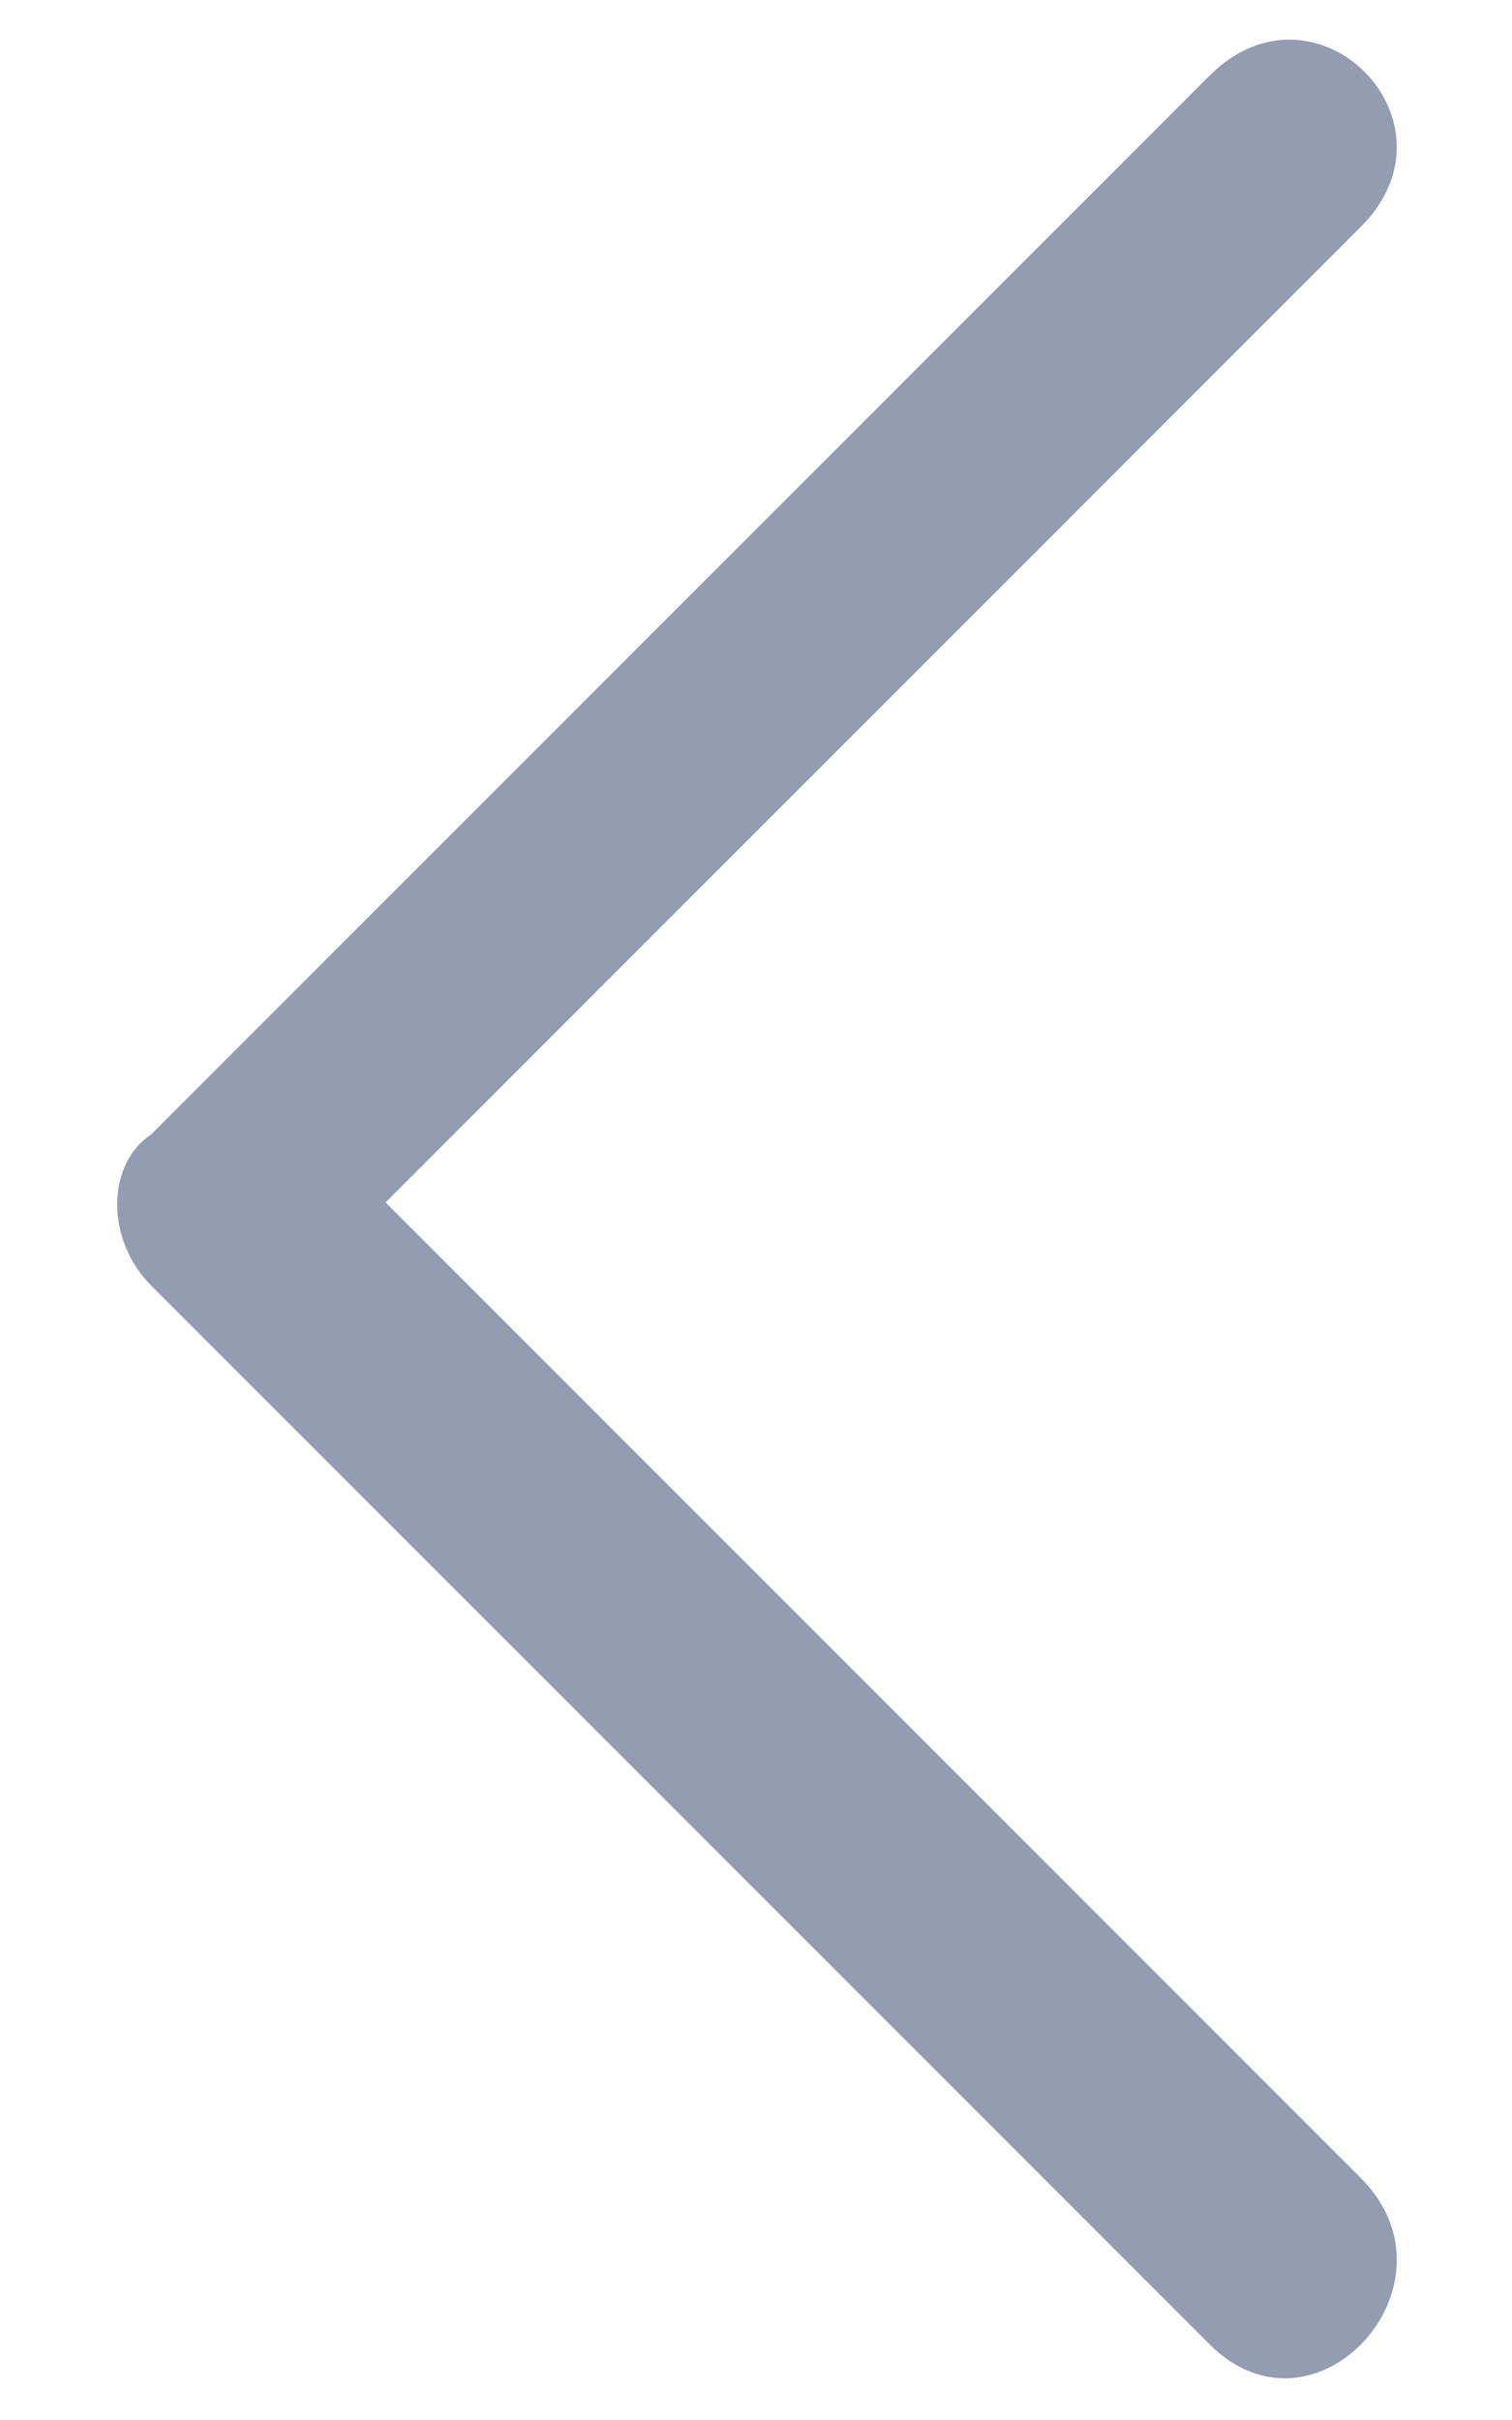 <?xml version="1.0" encoding="utf-8"?>
<!-- Generator: Adobe Illustrator 22.0.0, SVG Export Plug-In . SVG Version: 6.00 Build 0)  -->
<svg version="1.1" id="Layer_1" xmlns="http://www.w3.org/2000/svg" xmlns:xlink="http://www.w3.org/1999/xlink" x="0px" y="0px"
	 viewBox="0 0 10 16" style="enable-background:new 0 0 10 16;" xml:space="preserve">
<style type="text/css">
	.st0{fill:#939CB1;}
</style>
<g>
	<path class="st0" d="M9,14.4c-2.3-2.3-4.7-4.7-7-7c0,0.4,0,0.7,0,1.1c2.3-2.3,4.7-4.7,7-7C9.7,0.8,8.7-0.2,8,0.5
		c-2.3,2.3-4.7,4.7-7,7C0.7,7.7,0.7,8.2,1,8.5c2.3,2.3,4.7,4.7,7,7C8.7,16.2,9.7,15.1,9,14.4L9,14.4z"/>
</g>
</svg>
